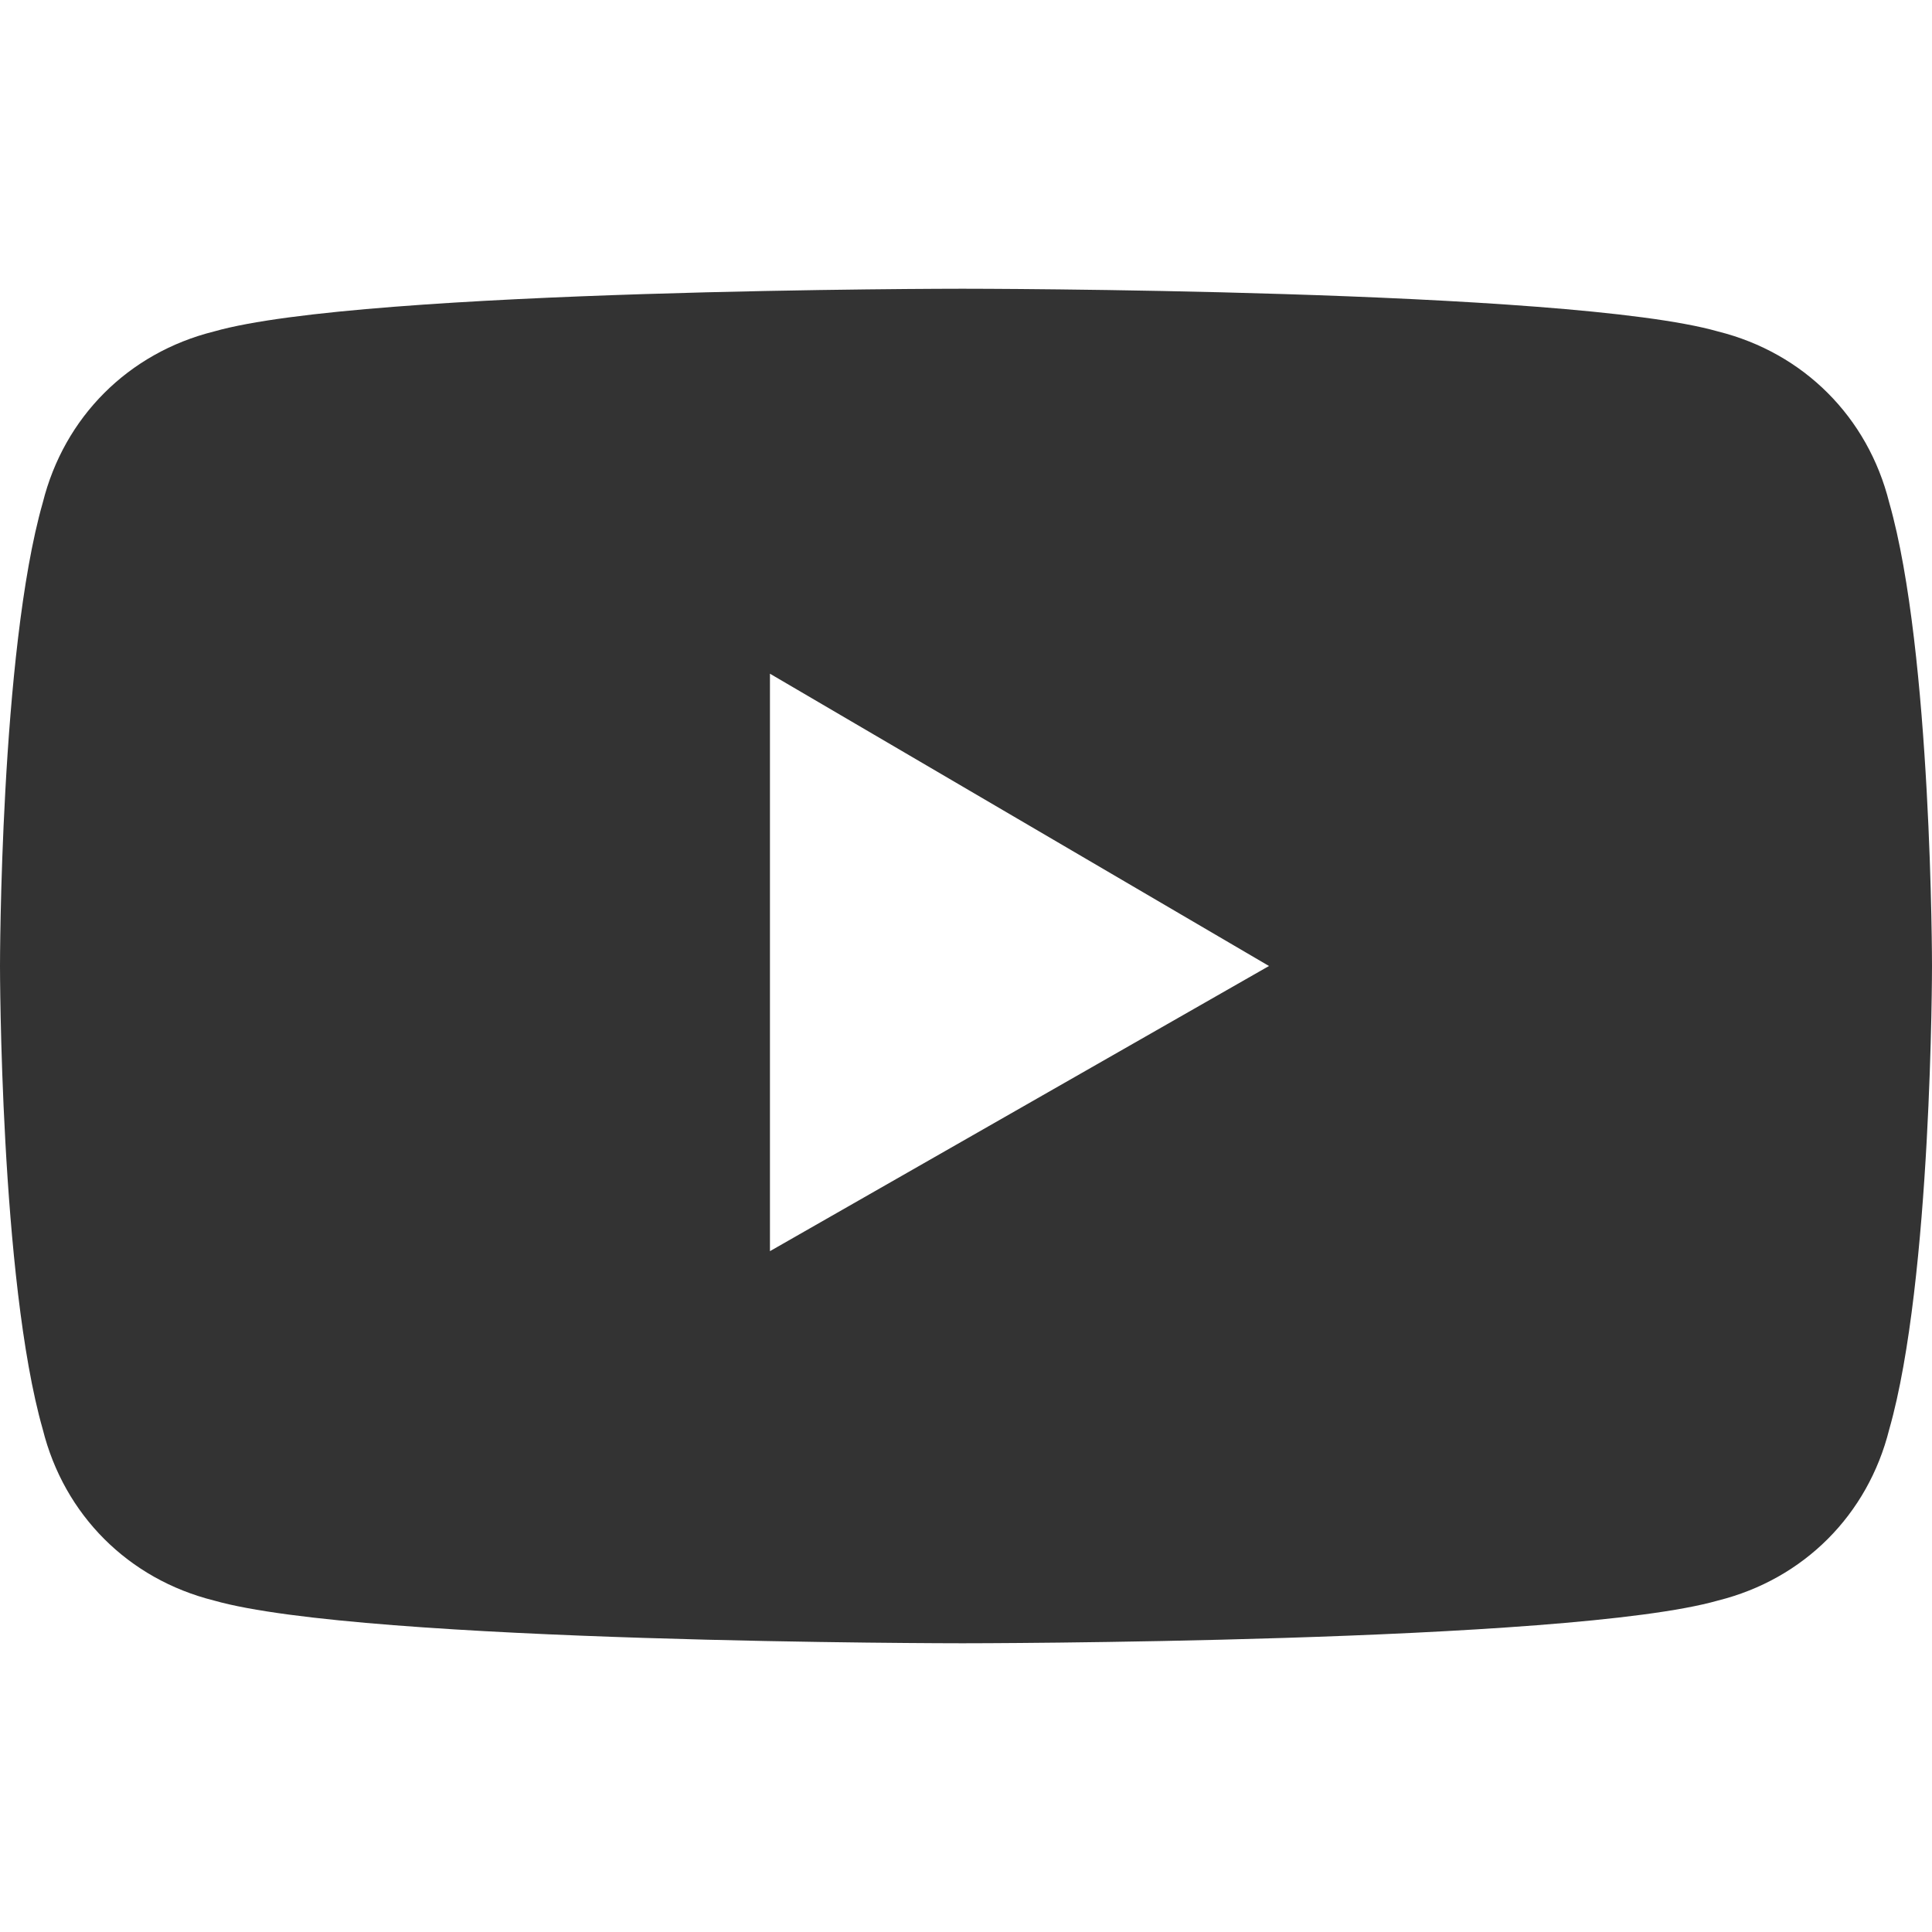 <?xml version="1.0" encoding="utf-8"?>
<!-- Generator: Adobe Illustrator 25.4.1, SVG Export Plug-In . SVG Version: 6.00 Build 0)  -->
<svg version="1.1" id="レイヤー_1" xmlns="http://www.w3.org/2000/svg" xmlns:xlink="http://www.w3.org/1999/xlink" x="0px"
	 y="0px" viewBox="0 0 27.1 19" style="enable-background:new 0 0 27.1 19;" xml:space="preserve" width="25" height="25">
<style type="text/css">
	.st0{fill:#333333;}
</style>
<path class="st0" d="M26.5,3c-0.3-1.2-1.2-2.1-2.4-2.4C22,0,13.5,0,13.5,0S5.1,0,3,0.6C1.8,0.9,0.9,1.8,0.6,3C0,5.1,0,9.5,0,9.5
	s0,4.4,0.6,6.5c0.3,1.2,1.2,2.1,2.4,2.4C5.1,19,13.5,19,13.5,19s8.5,0,10.6-0.6c1.2-0.3,2.1-1.2,2.4-2.4c0.6-2.1,0.6-6.5,0.6-6.5
	S27.1,5.1,26.5,3z M10.8,13.5V5.4l7,4.1L10.8,13.5z"/>
</svg>
